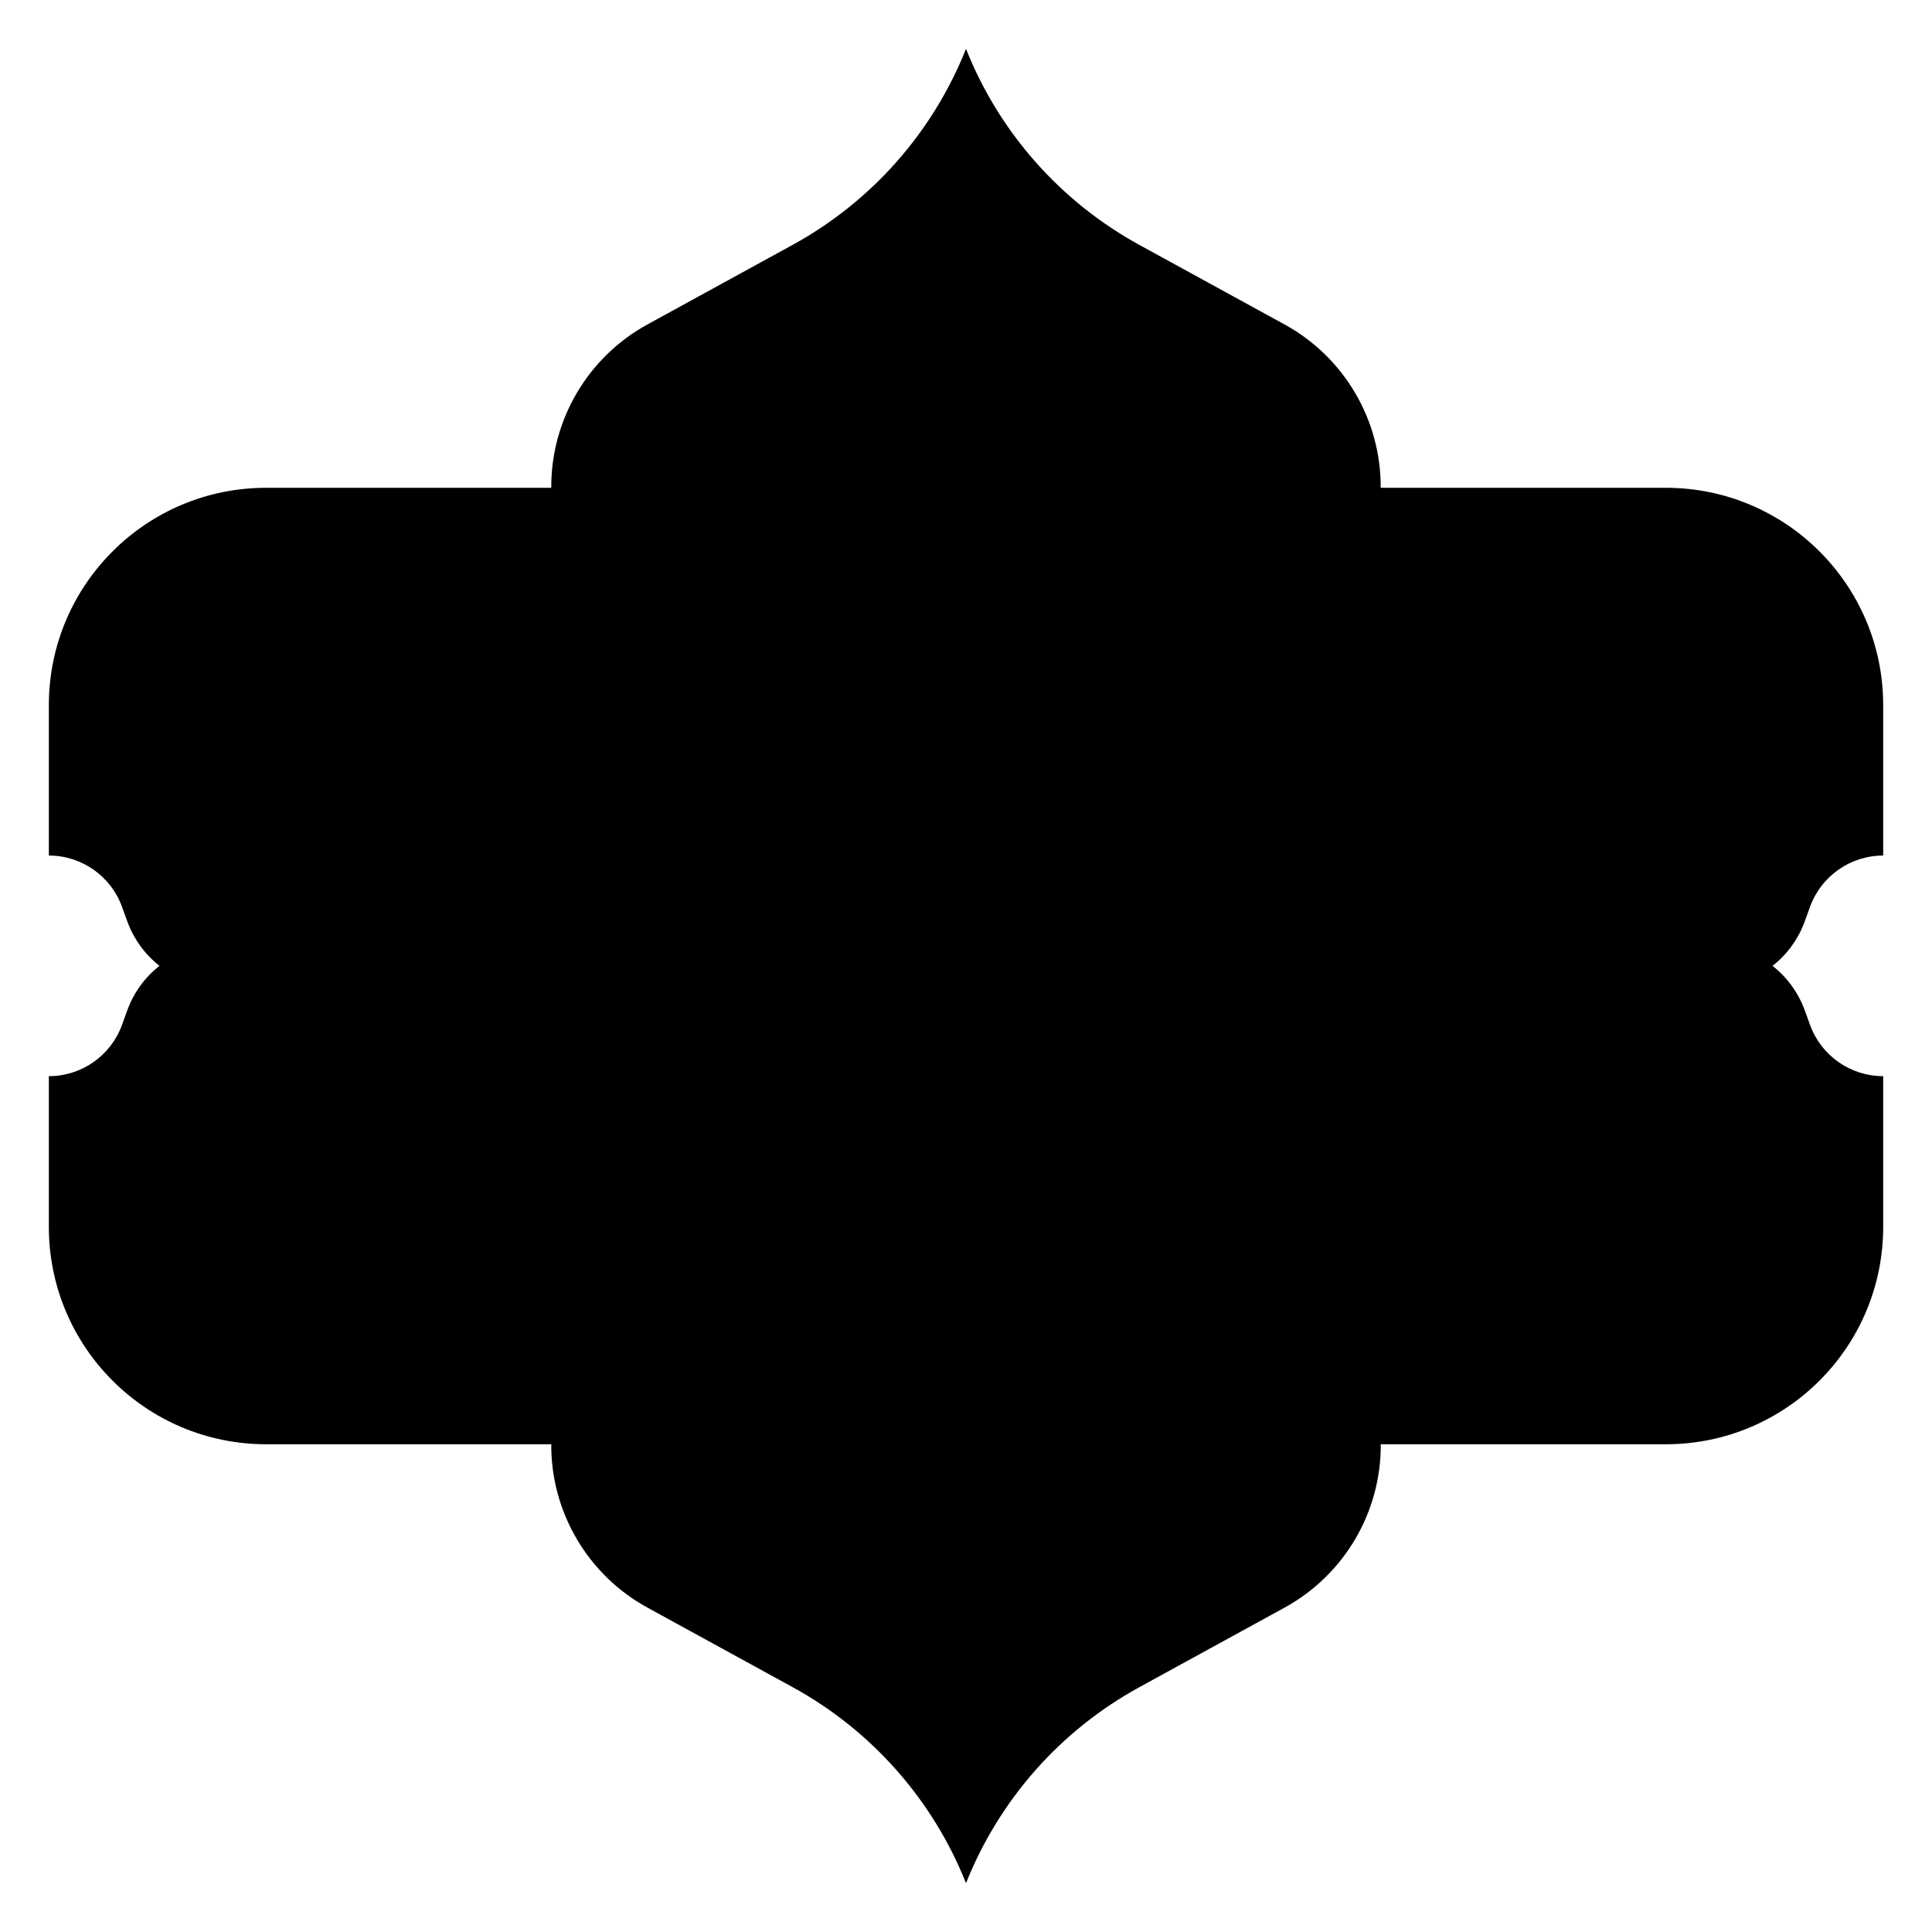 <?xml version="1.0" encoding="UTF-8"?>
<!-- Uploaded to: ICON Repo, www.iconrepo.com, Generator: ICON Repo Mixer Tools -->
<svg fill="#000000" width="800px" height="800px" version="1.1" viewBox="144 144 512 512" xmlns="http://www.w3.org/2000/svg">
 <path d="m509.9 273.27c0.098-18.008-9.684-34.629-25.477-43.285l-38.523-21.105c-20.871-11.445-37.105-29.809-45.902-51.93-8.797 22.121-25.031 40.48-45.914 51.926l-38.516 21.109c-15.793 8.66-25.574 25.277-25.477 43.285h-75.551c-31.812 0-57.594 25.781-57.594 57.594v39.863c8.68 0 16.434 5.434 19.387 13.59l1.387 3.828c1.691 4.656 4.644 8.746 8.543 11.816-3.898 3.059-6.859 7.152-8.543 11.816l-1.387 3.828c-2.961 8.156-10.707 13.59-19.387 13.59v39.953c0 31.805 25.781 57.594 57.594 57.594h75.551c-0.098 18.008 9.684 34.629 25.477 43.285l38.523 21.105c20.879 11.445 37.105 29.805 45.914 51.926 8.797-22.121 25.031-40.48 45.914-51.926l38.523-21.105c15.793-8.66 25.574-25.277 25.477-43.285h75.551c31.805 0 57.594-25.781 57.594-57.594v-39.953c-8.68 0-16.434-5.434-19.387-13.59l-1.387-3.828c-1.691-4.656-4.644-8.746-8.543-11.816 3.898-3.059 6.859-7.152 8.543-11.816l1.387-3.828c2.961-8.156 10.707-13.59 19.387-13.59v-39.863c0-31.805-25.781-57.594-57.594-57.594z"/>
</svg>